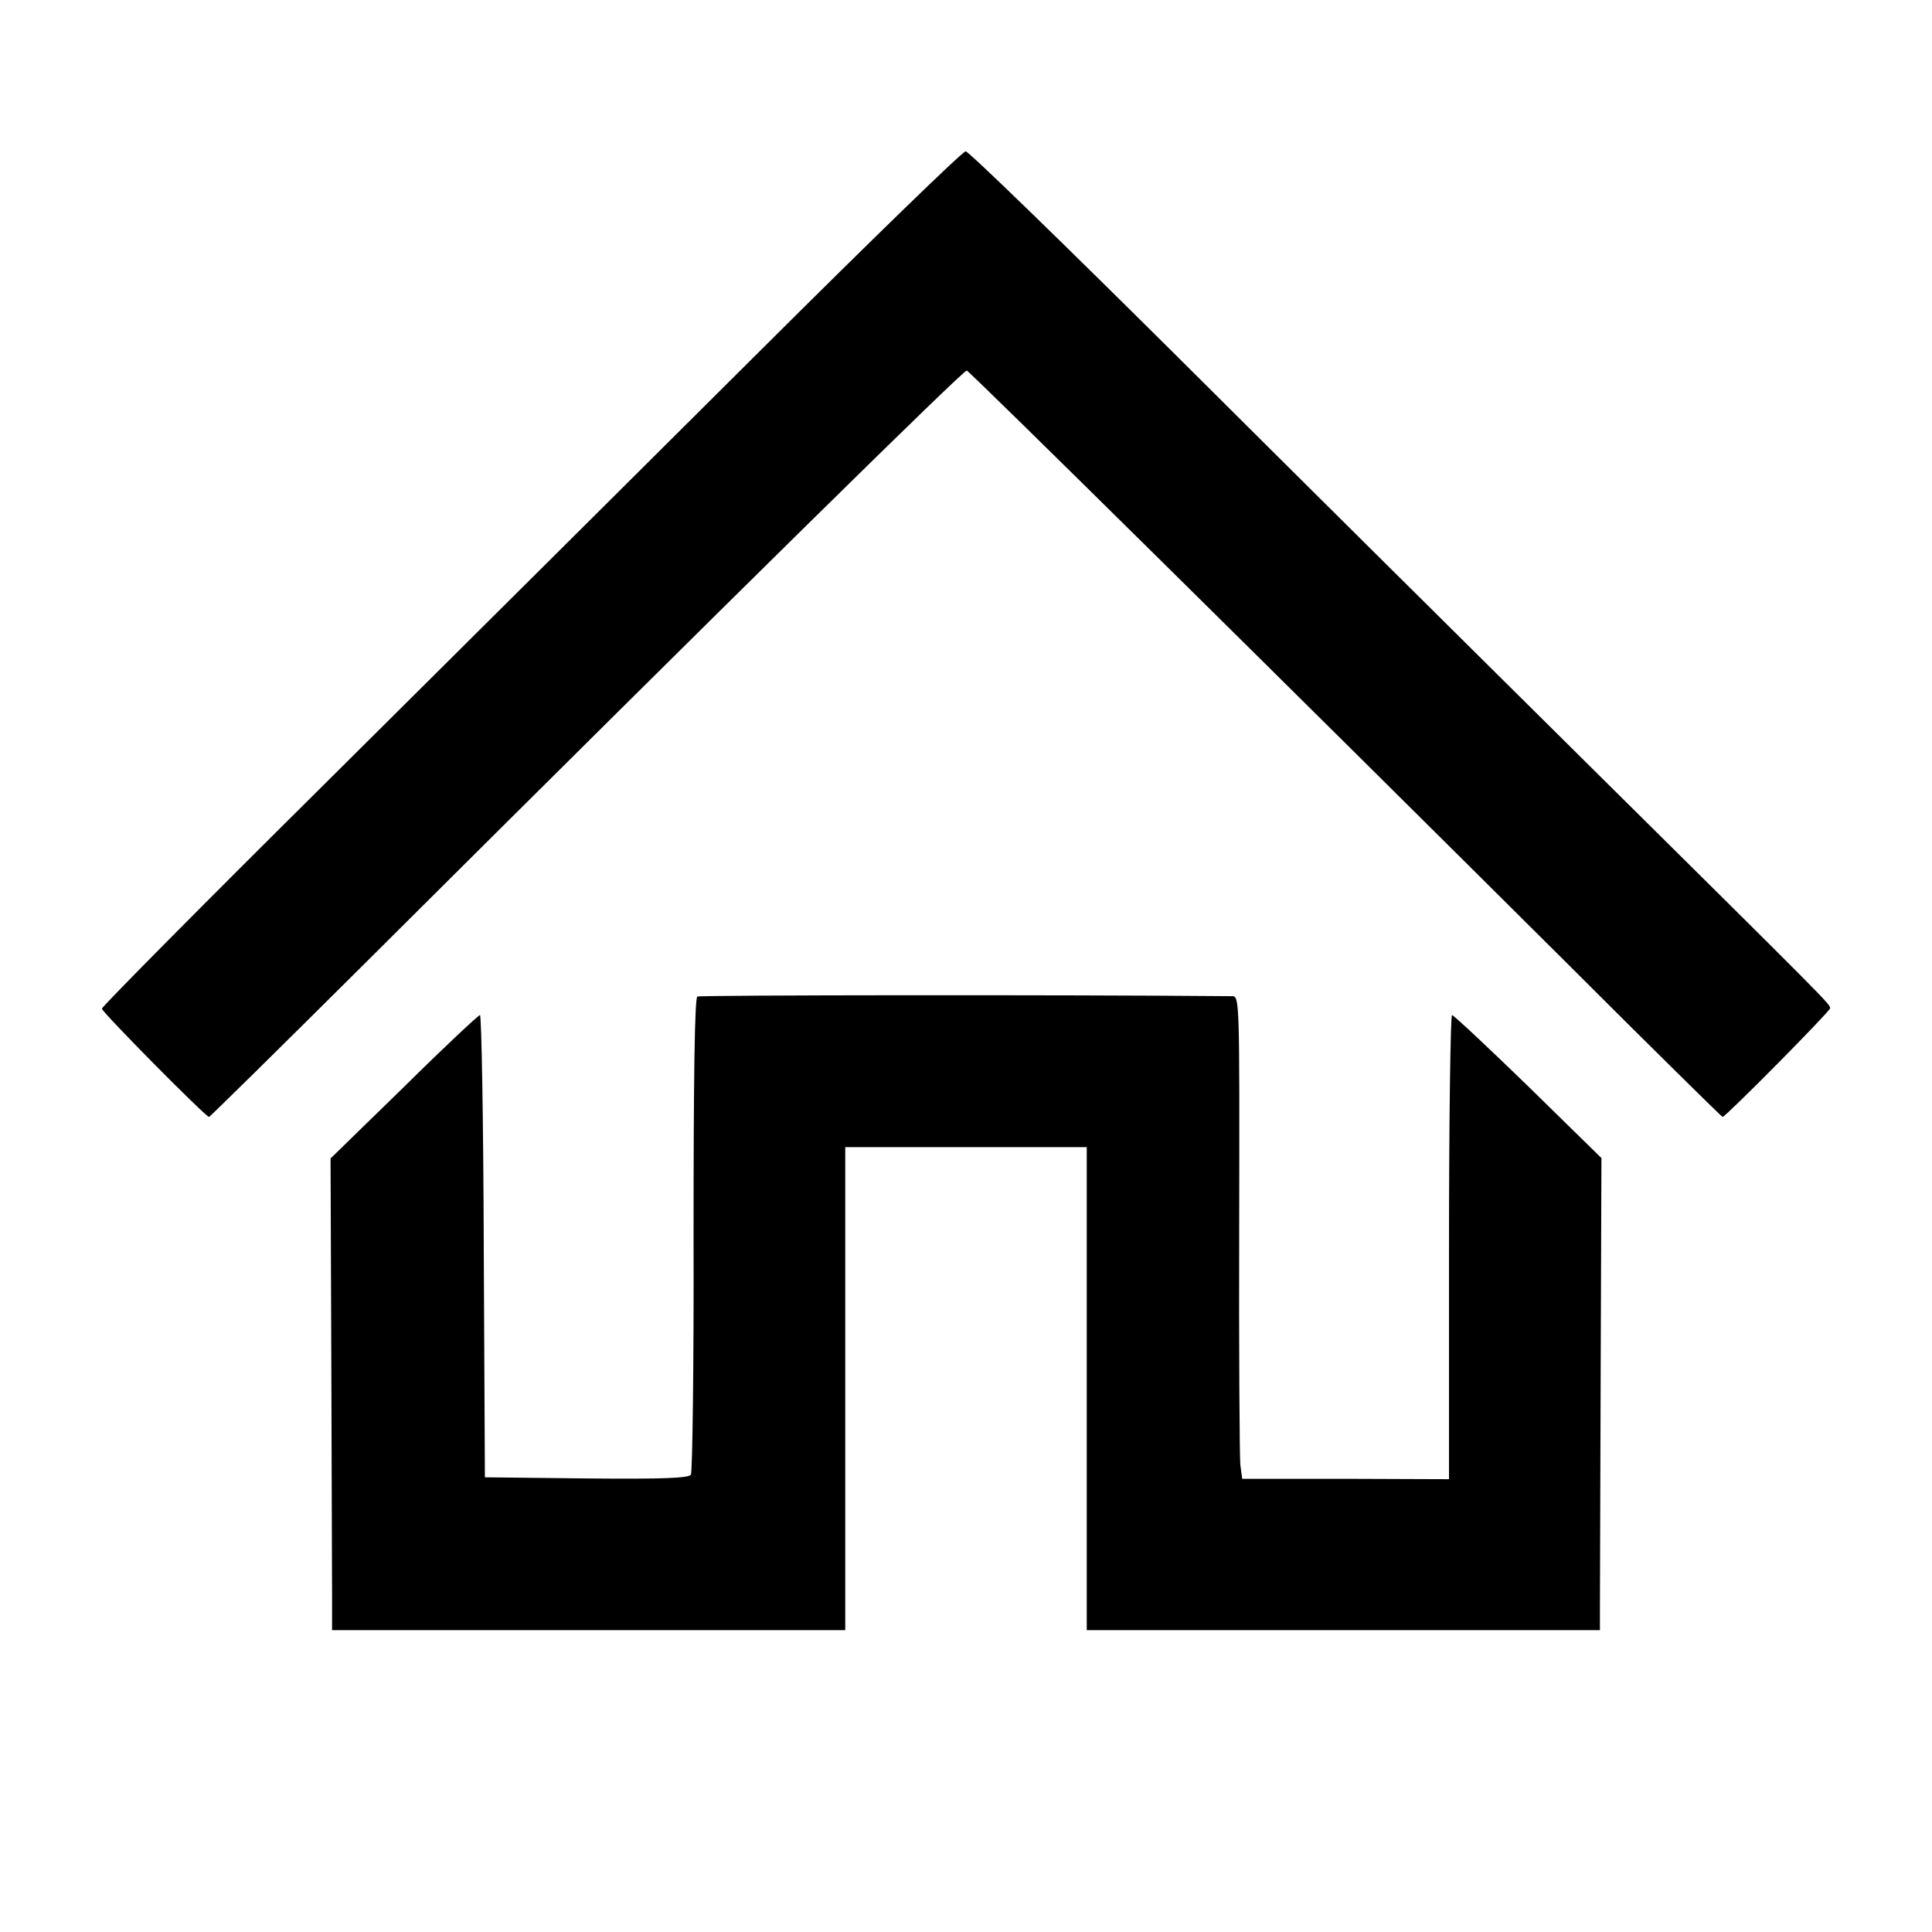 <?xml version="1.0" standalone="no"?>
<!DOCTYPE svg PUBLIC "-//W3C//DTD SVG 20010904//EN"
 "http://www.w3.org/TR/2001/REC-SVG-20010904/DTD/svg10.dtd">
<svg version="1.0" xmlns="http://www.w3.org/2000/svg"
 width="512pt" height="512pt" viewBox="0 0 512 512"
 preserveAspectRatio="xMidYMid meet">
<g transform="translate(0,512) scale(0.1,-0.1)"
fill="#000000" stroke="none">
<path d="M2010 4186 c-294 -293 -806 -802 -1137 -1131 -332 -329 -603 -603
-603 -608 0 -9 275 -287 284 -287 2 0 186 181 409 403 1006 1002 1591 1577
1599 1575 10 -4 824 -808 1585 -1565 227 -227 416 -413 418 -413 8 0 285 280
285 288 0 11 0 11 -626 631 -307 304 -805 798 -1105 1097 -301 299 -553 544
-560 543 -8 0 -255 -240 -549 -533z"/>
<path d="M1848 2479 c-7 -5 -10 -212 -10 -631 1 -343 -3 -629 -7 -636 -6 -9
-71 -12 -277 -10 l-269 3 -3 613 c-1 336 -6 612 -10 612 -4 0 -95 -85 -201
-190 l-195 -190 2 -532 c1 -293 2 -575 2 -625 l0 -93 680 0 680 0 0 640 0 640
320 0 320 0 0 -640 0 -640 680 0 680 0 0 68 c0 37 1 318 2 625 l2 558 -194
190 c-107 104 -198 189 -202 189 -4 0 -8 -277 -8 -615 l0 -615 -274 1 -274 0
-5 37 c-2 20 -4 308 -3 640 1 596 1 602 -19 602 -452 4 -1410 3 -1417 -1z"/>
</g>
</svg>

